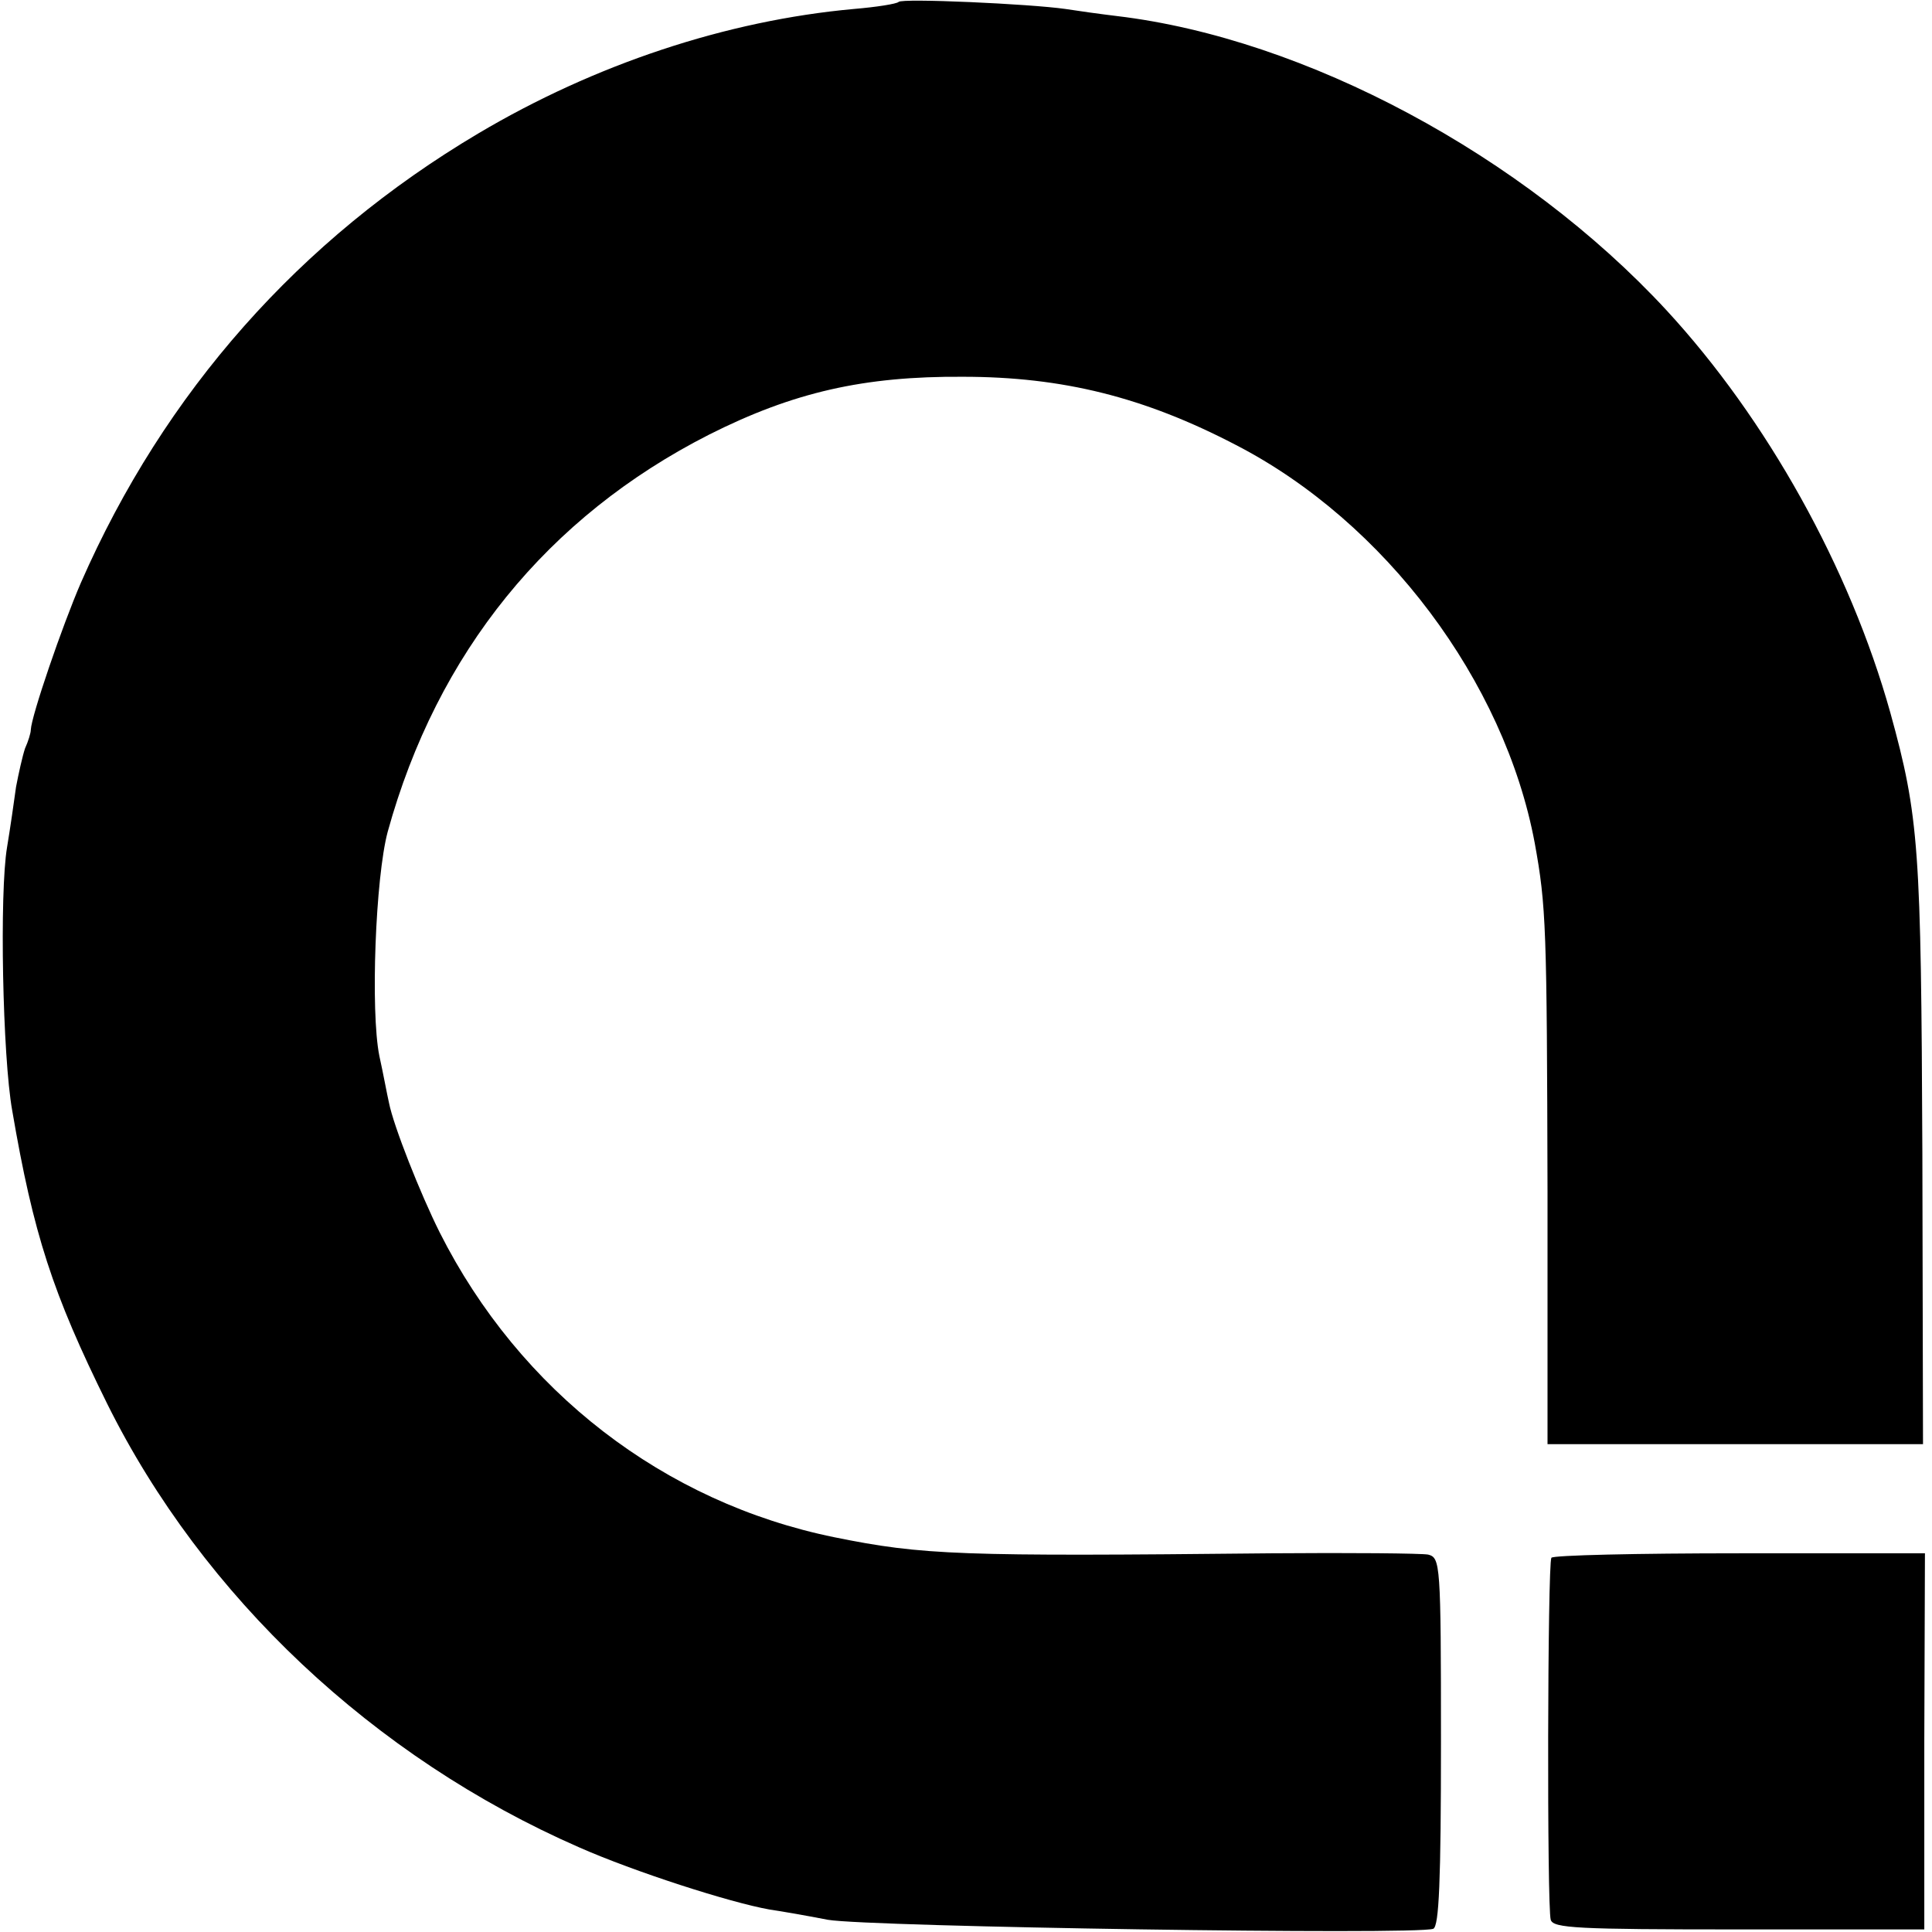 <?xml version="1.0" standalone="no"?>
<!DOCTYPE svg PUBLIC "-//W3C//DTD SVG 20010904//EN"
 "http://www.w3.org/TR/2001/REC-SVG-20010904/DTD/svg10.dtd">
<svg version="1.0" xmlns="http://www.w3.org/2000/svg"
 width="301pt" height="301pt" viewBox="0 0 301 301"
 preserveAspectRatio="xMidYMid meet">
<g transform="translate(0,301) scale(0.1,-0.1)"
fill="#000000" stroke="none">
<path d="M1400 3007 c-3 -3 -34 -8 -70 -11 -198 -18 -403 -86 -585 -194 -278
-165 -489 -403 -619 -700 -29 -67 -77 -207 -78 -229 0 -5 -4 -18 -9 -29 -4
-12 -10 -39 -14 -60 -3 -22 -9 -64 -14 -94 -12 -71 -7 -326 8 -410 33 -193 63
-285 148 -457 149 -300 415 -551 735 -691 86 -38 235 -86 297 -97 14 -2 55 -9
91 -16 64 -11 916 -24 943 -14 9 4 12 74 12 292 0 278 -1 286 -20 291 -11 2
-121 3 -245 2 -485 -5 -542 -3 -680 25 -265 54 -490 227 -615 475 -30 60 -72
166 -79 202 -3 13 -9 46 -15 73 -14 70 -6 278 13 349 77 279 249 491 501 619
131 66 241 91 395 90 156 0 283 -32 425 -106 233 -120 419 -369 466 -620 18
-99 19 -131 20 -544 l0 -393 293 0 292 0 -1 453 c-2 476 -5 524 -50 687 -63
225 -192 457 -349 627 -223 241 -562 423 -856 458 -25 3 -61 8 -80 11 -56 8
-255 17 -260 11z"/>
<path d="M2417 583 c-6 -11 -7 -544 -1 -564 4 -13 40 -15 293 -15 l289 0 0
293 1 293 -289 0 c-159 0 -291 -3 -293 -7z"/>
</g>
</svg>
